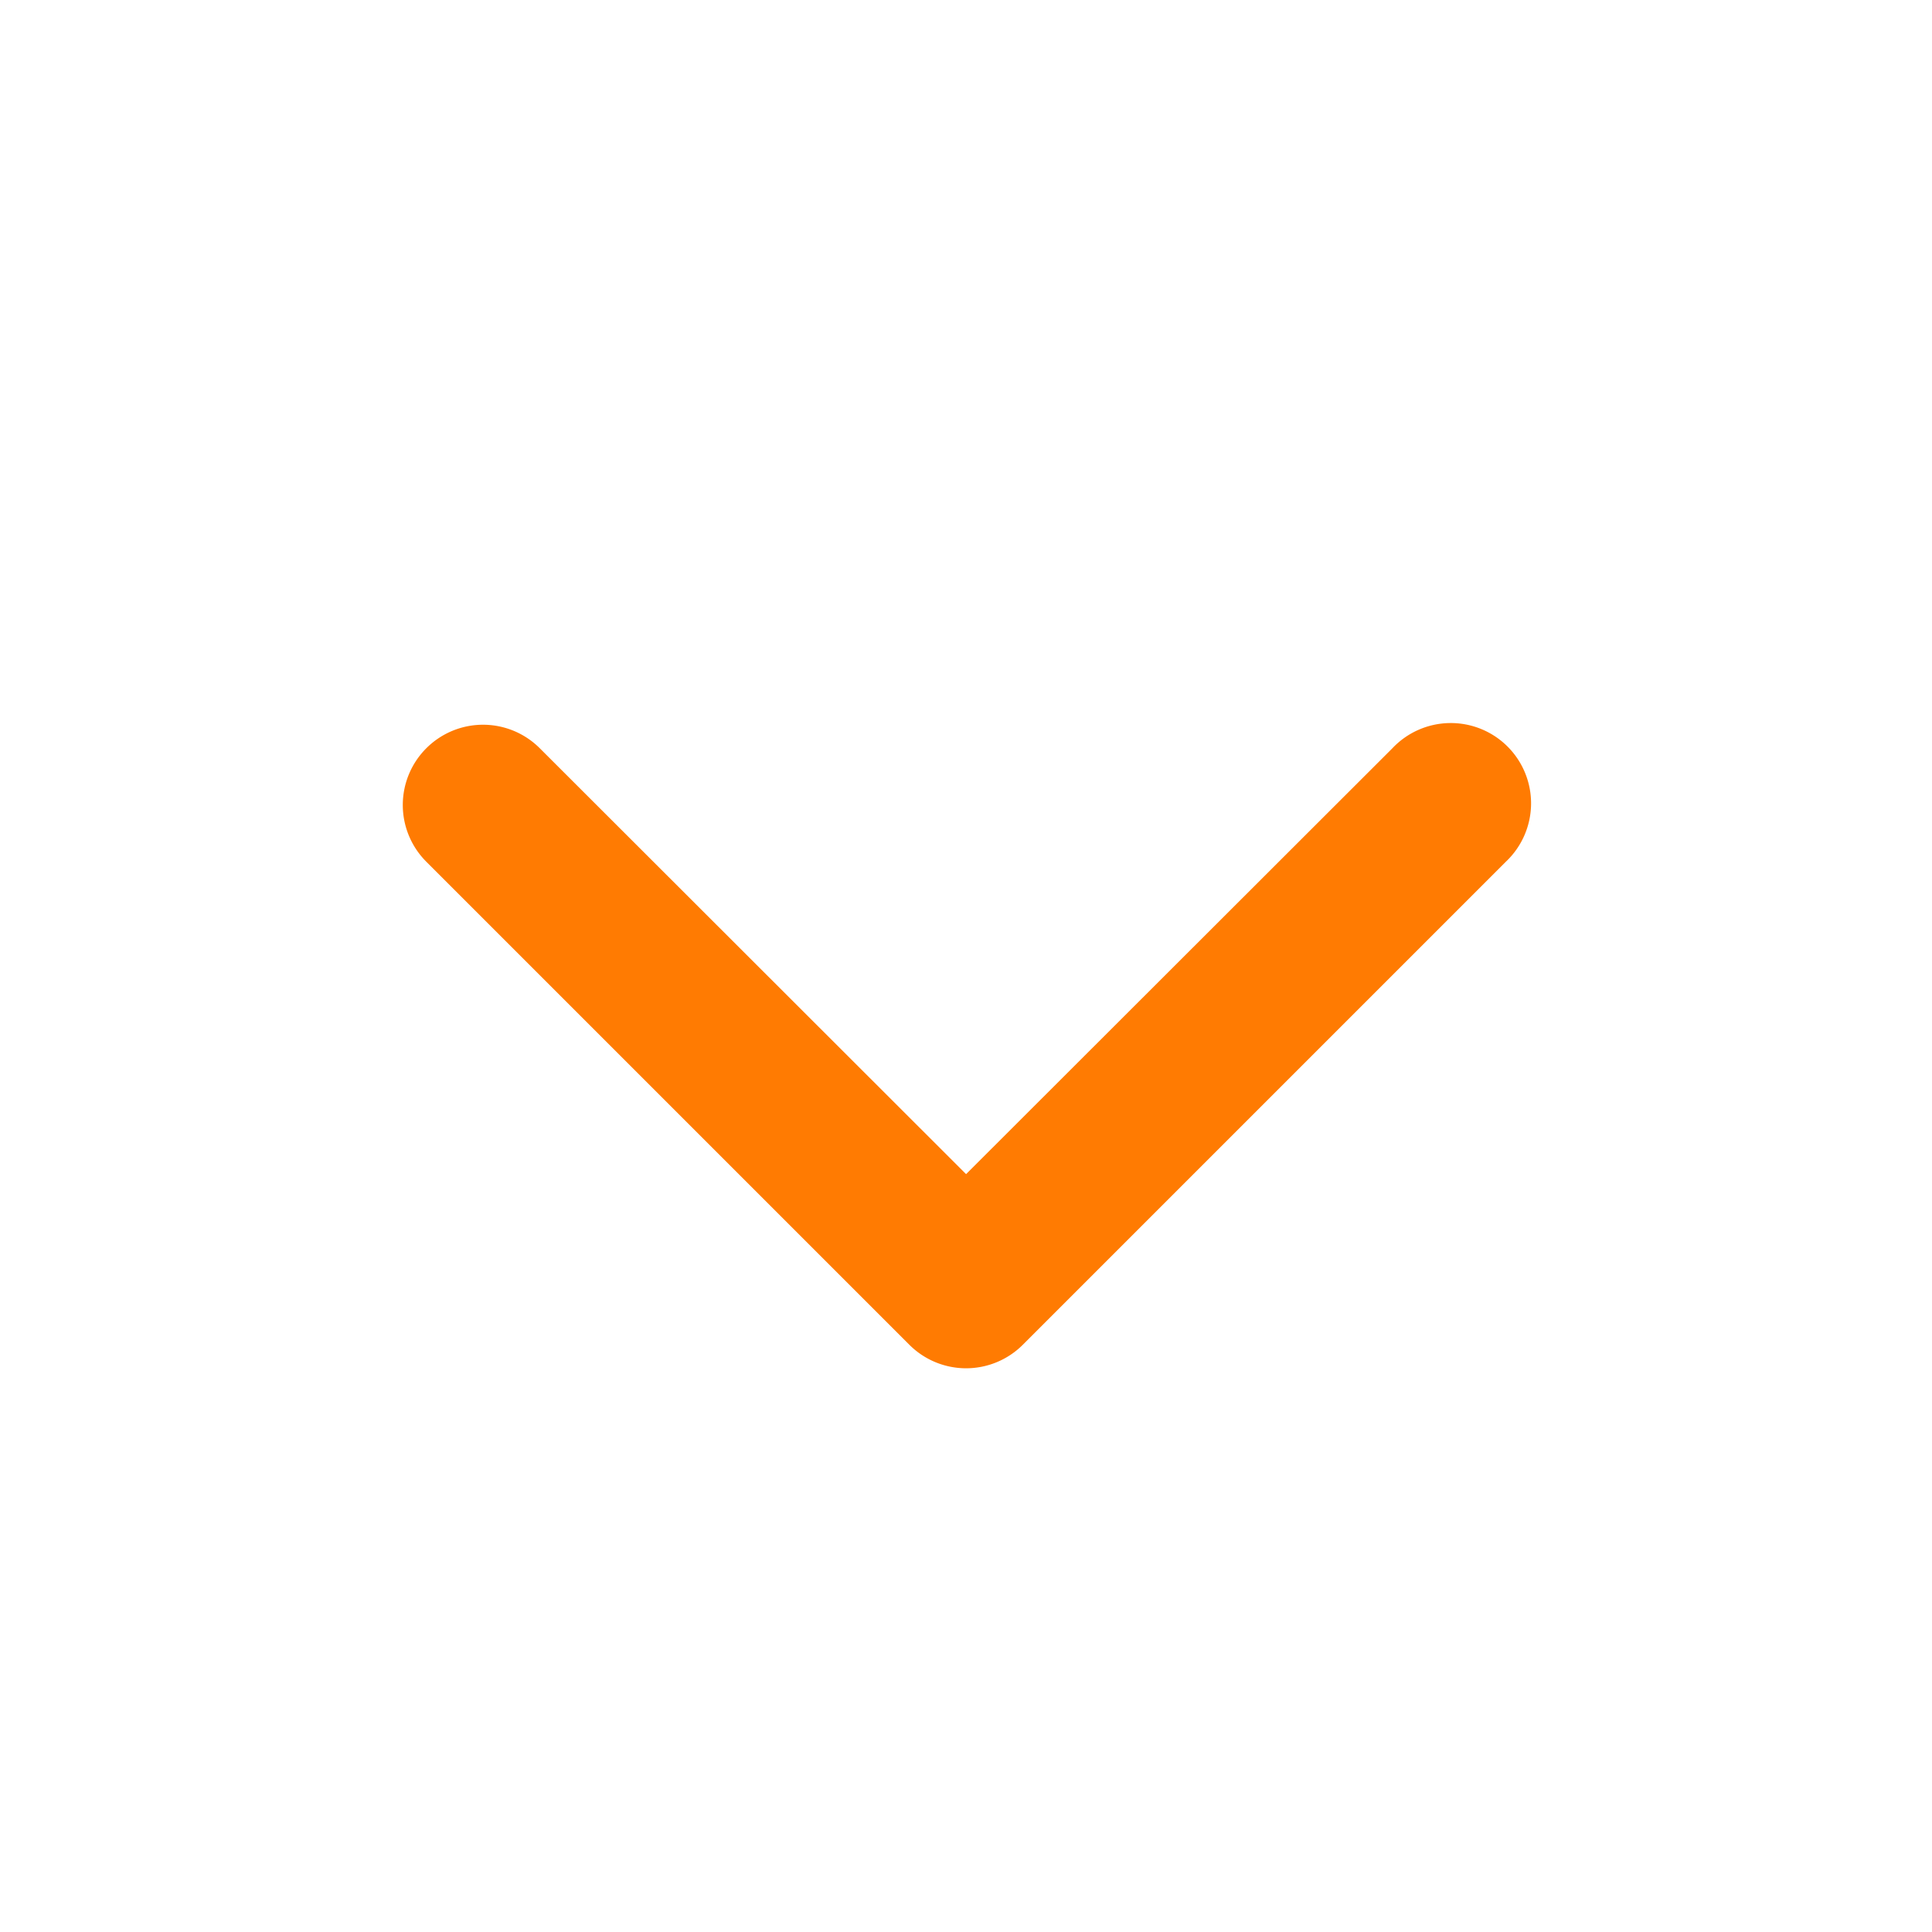 <svg id="chevron_down" data-name="chevron down" xmlns="http://www.w3.org/2000/svg" width="22" height="22" viewBox="0 0 22 22">
  <path id="Path_472" data-name="Path 472" d="M10.273,18.258a.913.913,0,0,1,1.293,0l4.854,4.849,4.854-4.849a.914.914,0,1,1,1.292,1.292l-5.5,5.5a.913.913,0,0,1-1.292,0l-5.5-5.5A.913.913,0,0,1,10.273,18.258Z" transform="translate(-5.419 -9.737)" fill="#ff7b02"/>
  <path id="Path_473" data-name="Path 473" d="M0,0H22V22H0Z" fill="none"/>
</svg>
